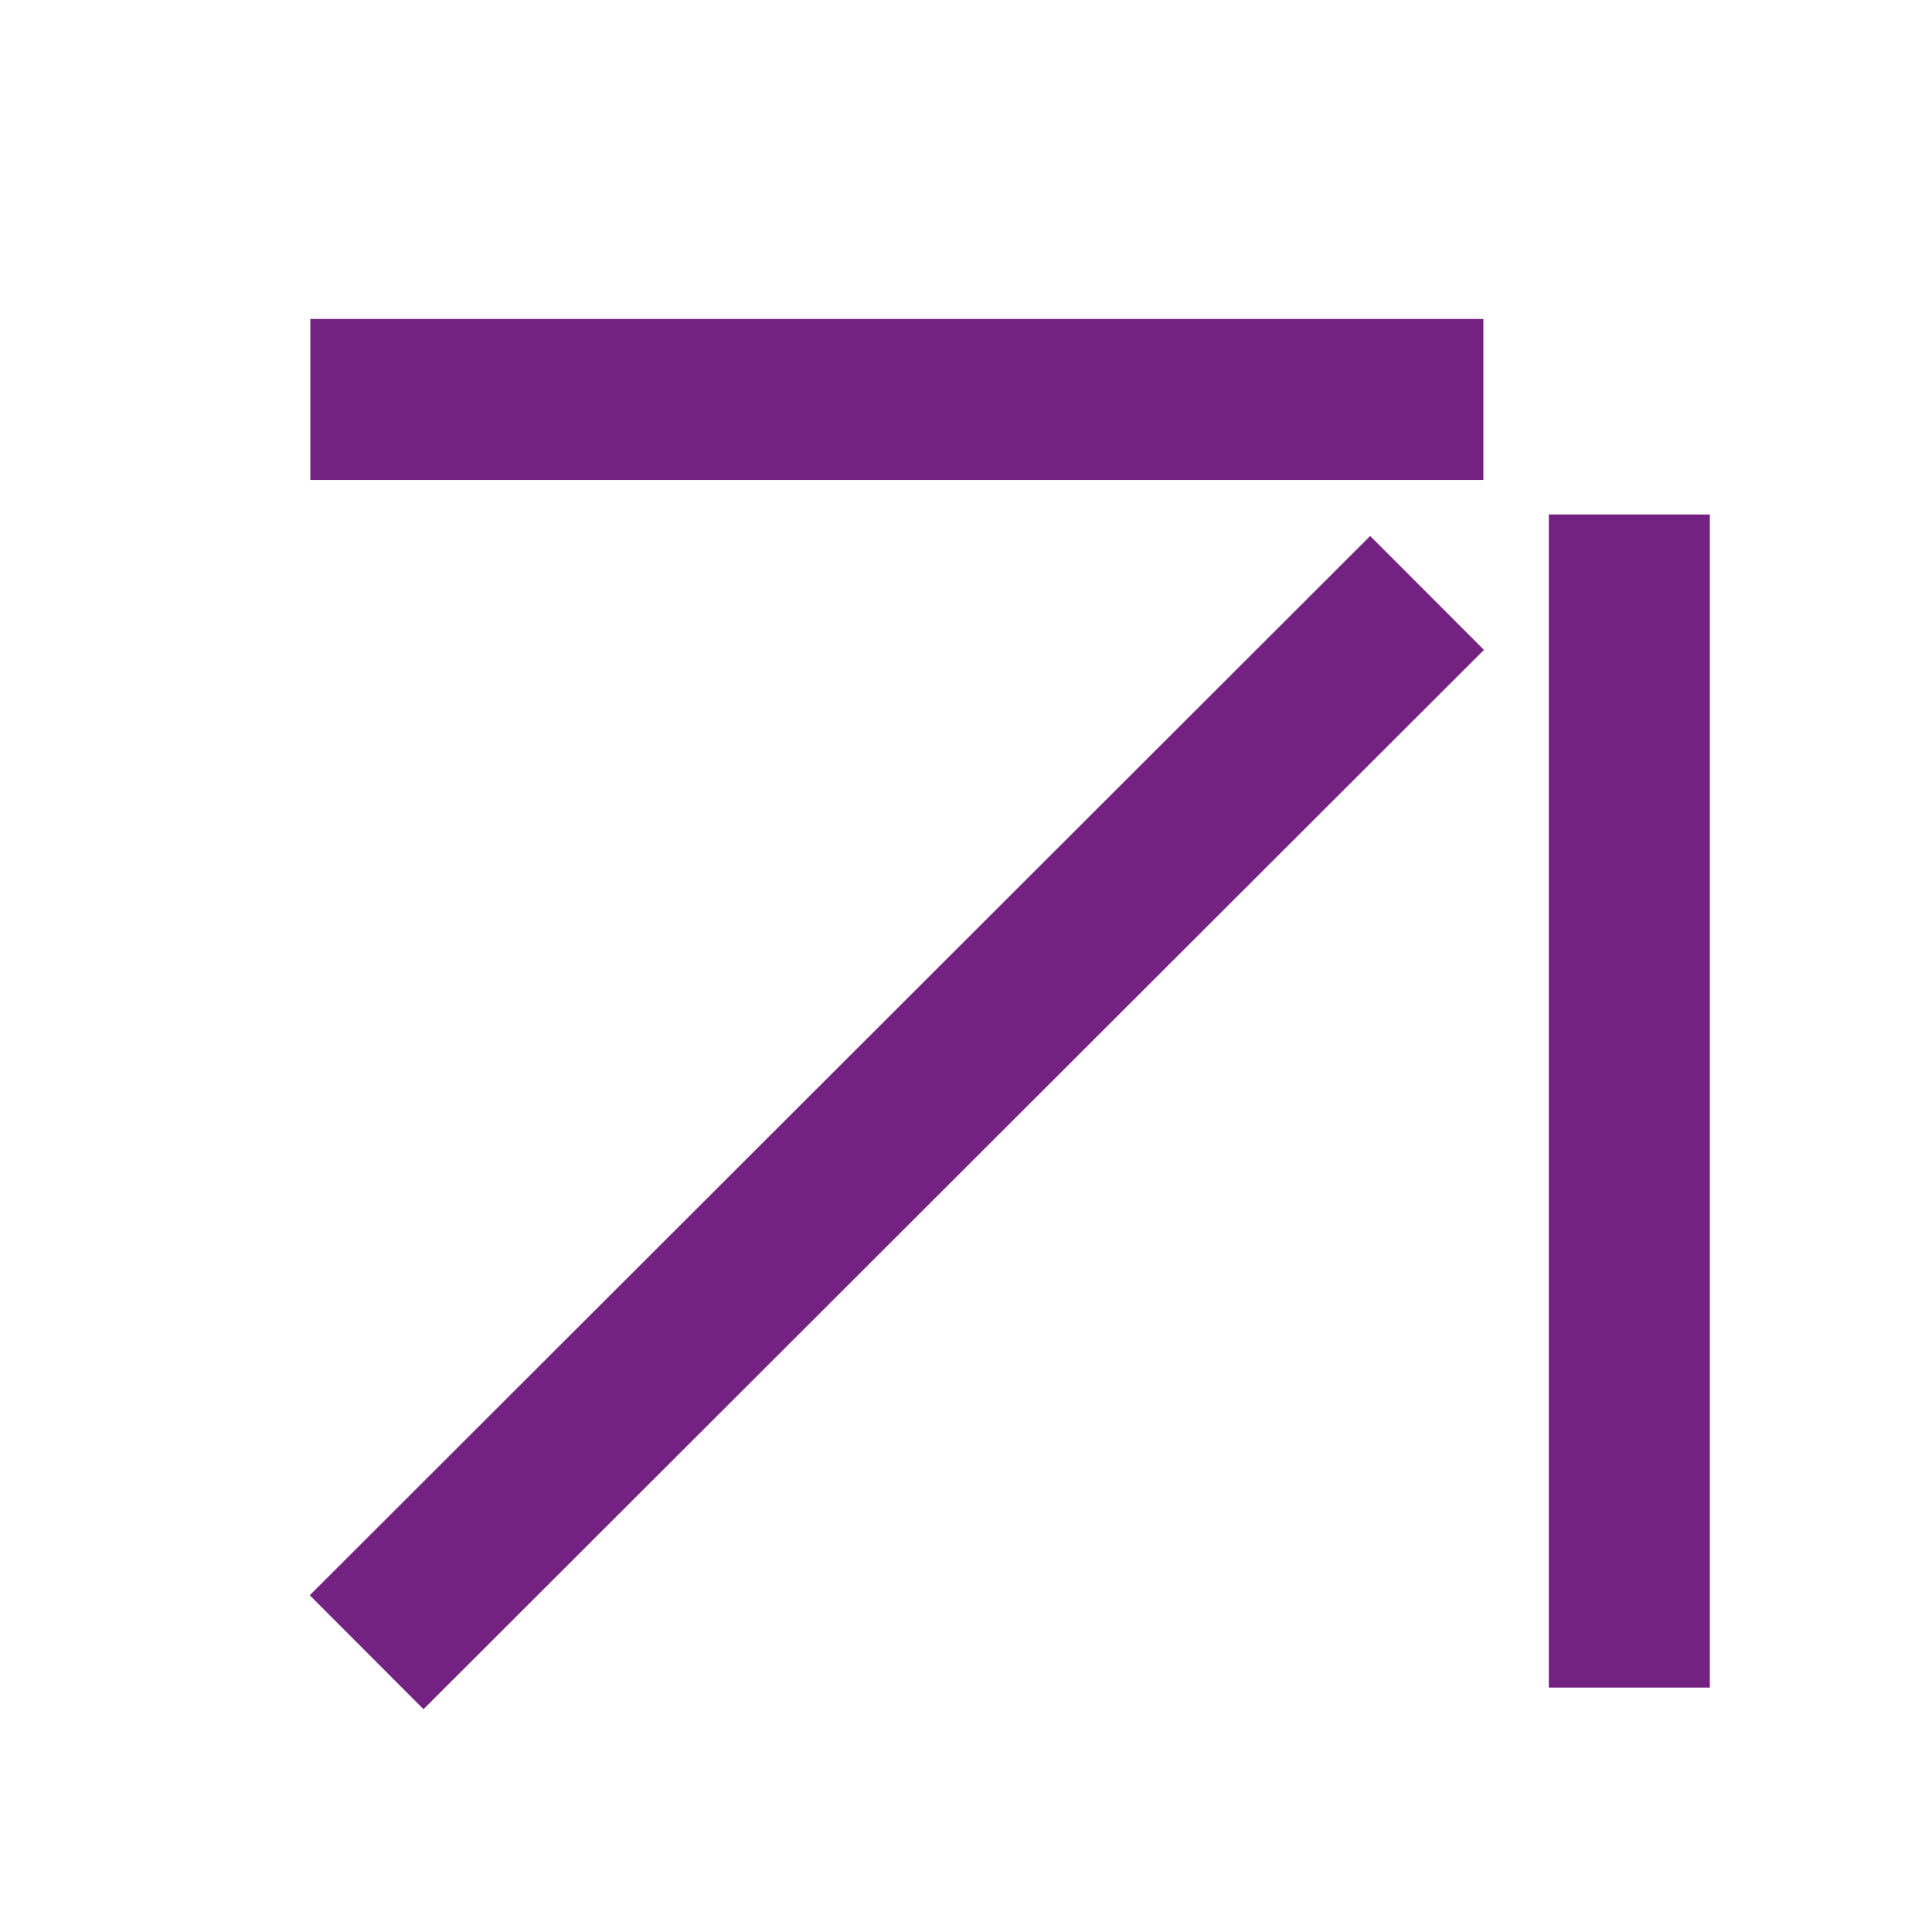 <svg width="24" height="24" viewBox="0 0 24 24" fill="none" xmlns="http://www.w3.org/2000/svg">
<g id="&#208;&#184;&#208;&#186;&#208;&#190;&#208;&#189;&#208;&#186;&#208;&#176;">
<path id="Union" fill-rule="evenodd" clip-rule="evenodd" d="M3.855 3.962H18.427V5.962L3.855 5.962L3.855 3.962ZM19.24 20.964L19.24 6.391H21.24L21.24 20.964L19.24 20.964ZM17.021 6.658L3.848 19.817L5.261 21.232L18.434 8.073L17.021 6.658Z" fill="#742282"/>
</g>
</svg>
